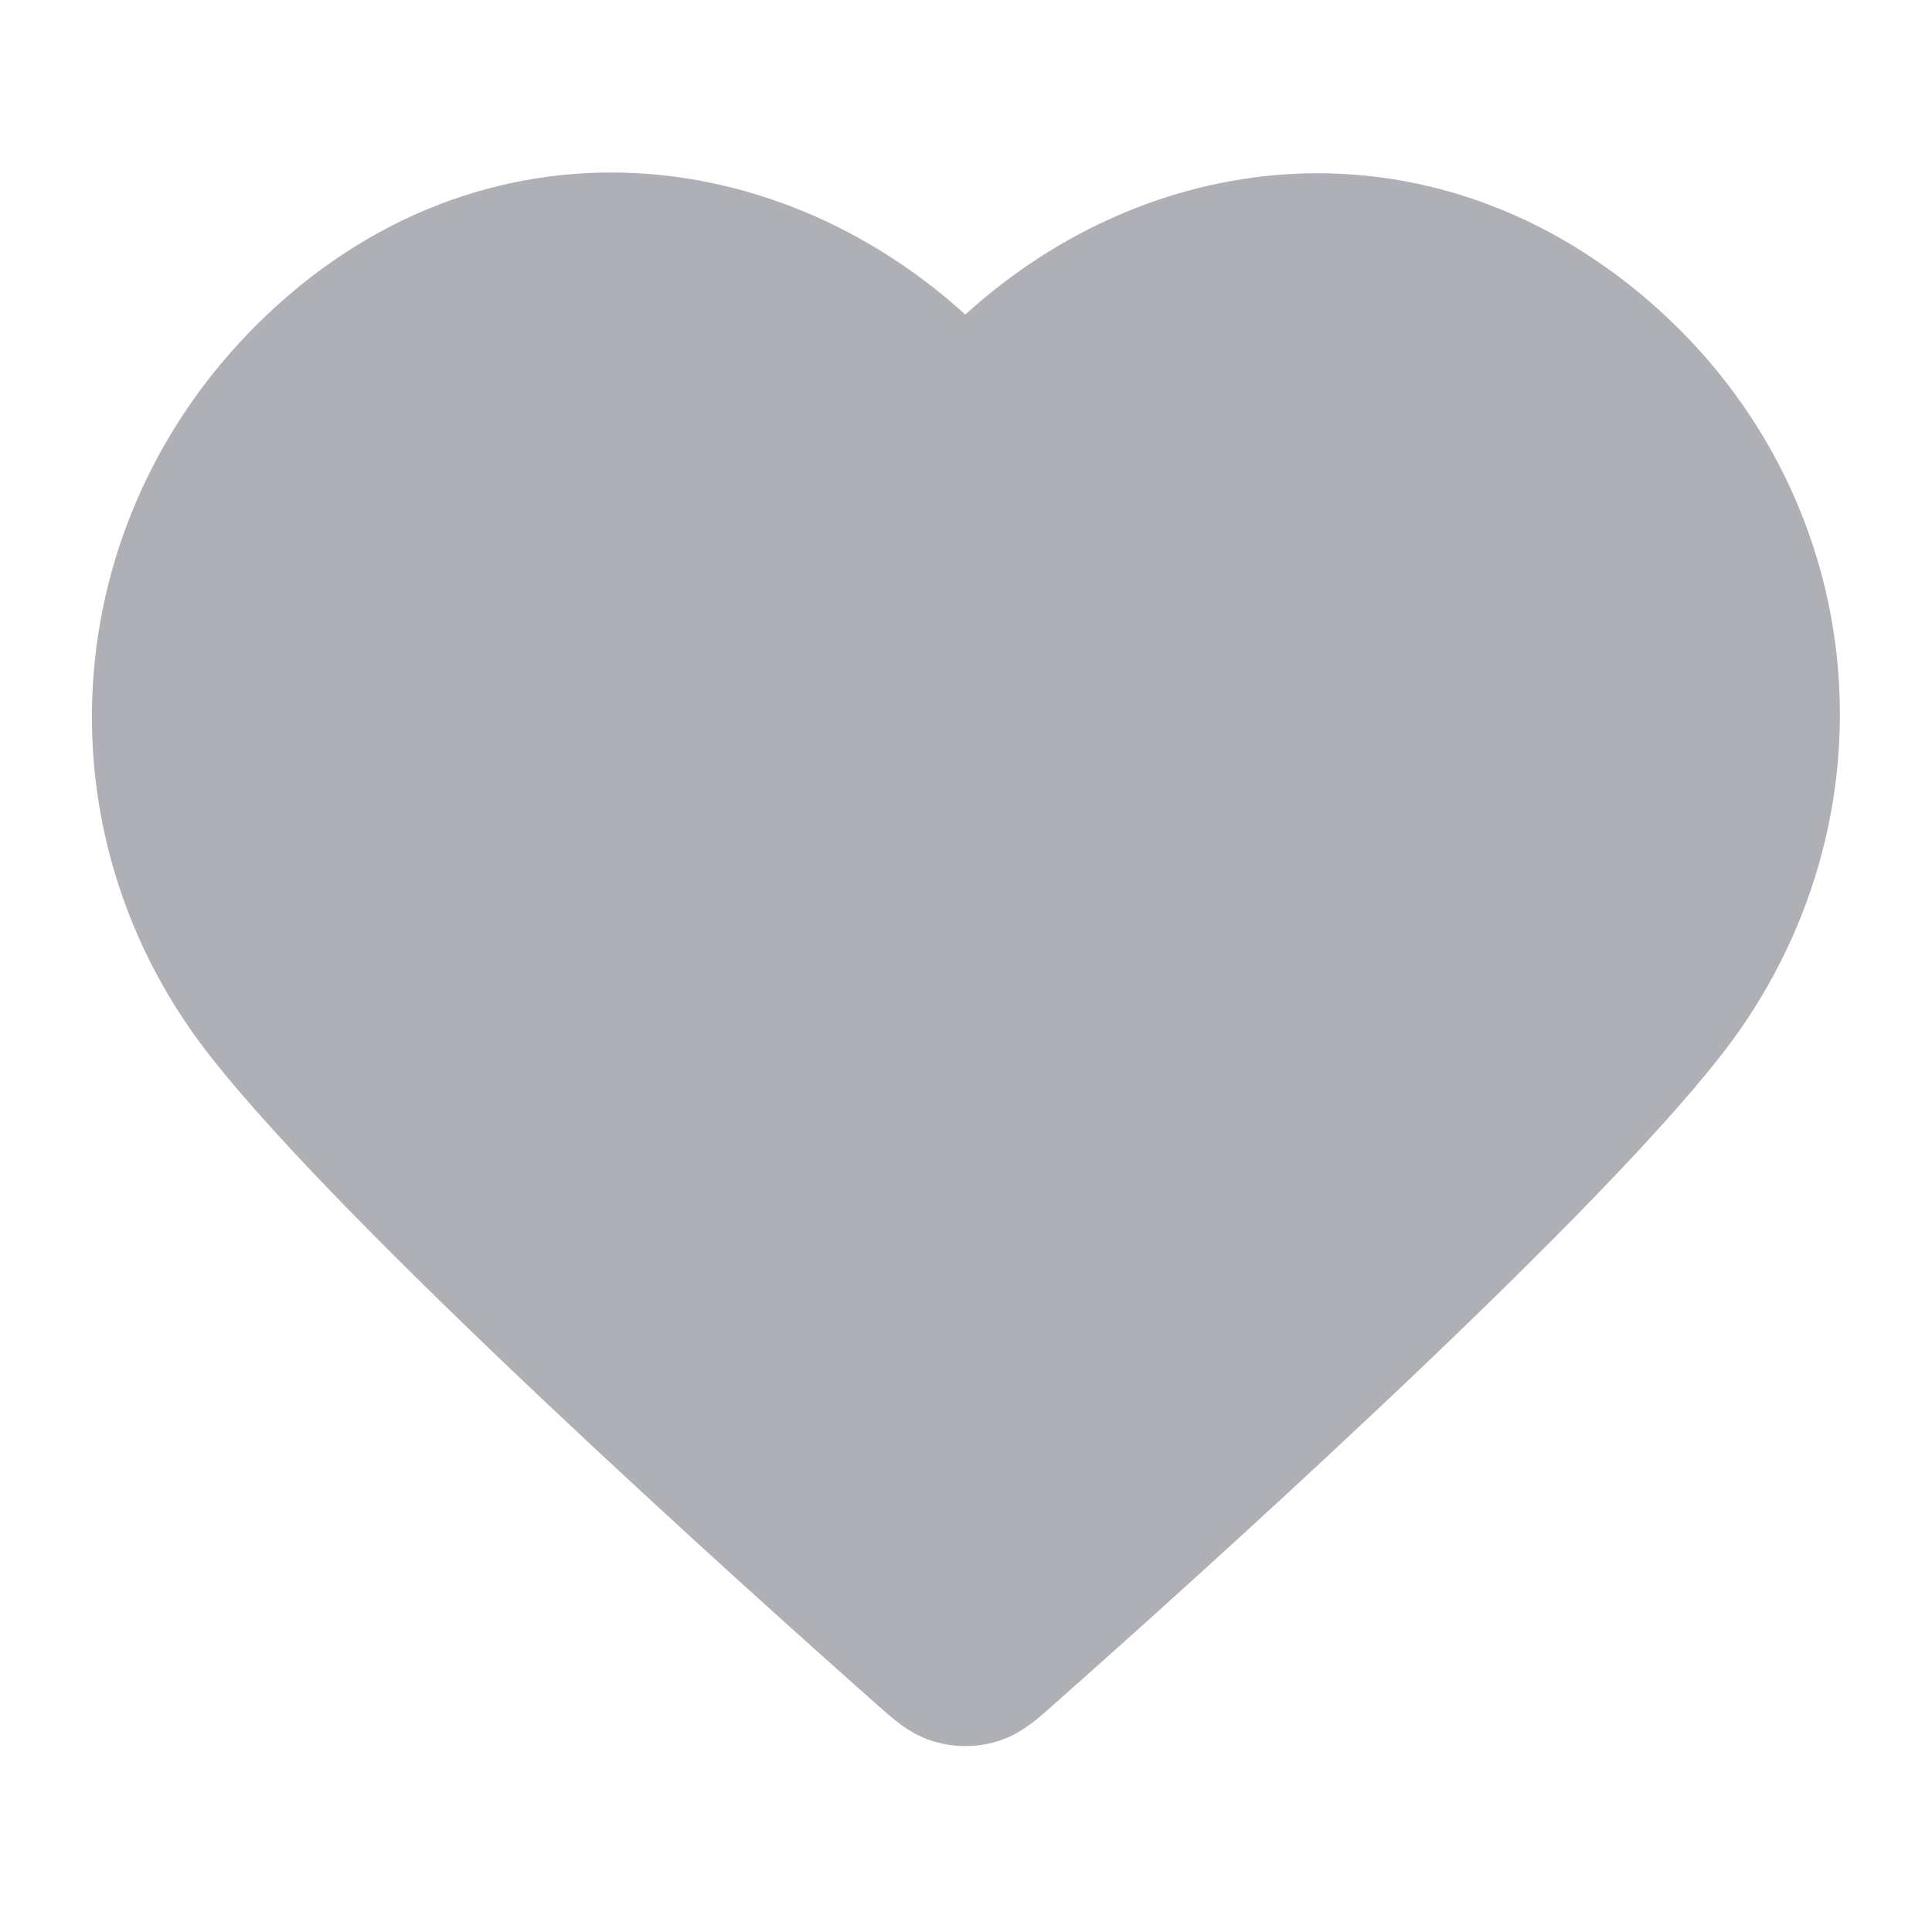 <svg width="14" height="14" viewBox="0 0 14 14" fill="none" xmlns="http://www.w3.org/2000/svg">
<path fill-rule="evenodd" clip-rule="evenodd" d="M6.995 2.996C5.829 1.632 3.884 1.266 2.423 2.514C0.962 3.763 0.756 5.85 1.903 7.327C2.858 8.555 5.745 11.144 6.691 11.982C6.797 12.076 6.85 12.123 6.912 12.141C6.966 12.157 7.025 12.157 7.079 12.141C7.14 12.123 7.193 12.076 7.299 11.982C8.246 11.144 11.133 8.555 12.087 7.327C13.235 5.85 13.054 3.75 11.568 2.514C10.081 1.279 8.162 1.632 6.995 2.996Z" fill="#AFAFB6" stroke="#AFAFB6" stroke-linecap="round" stroke-linejoin="round"/>
</svg>
